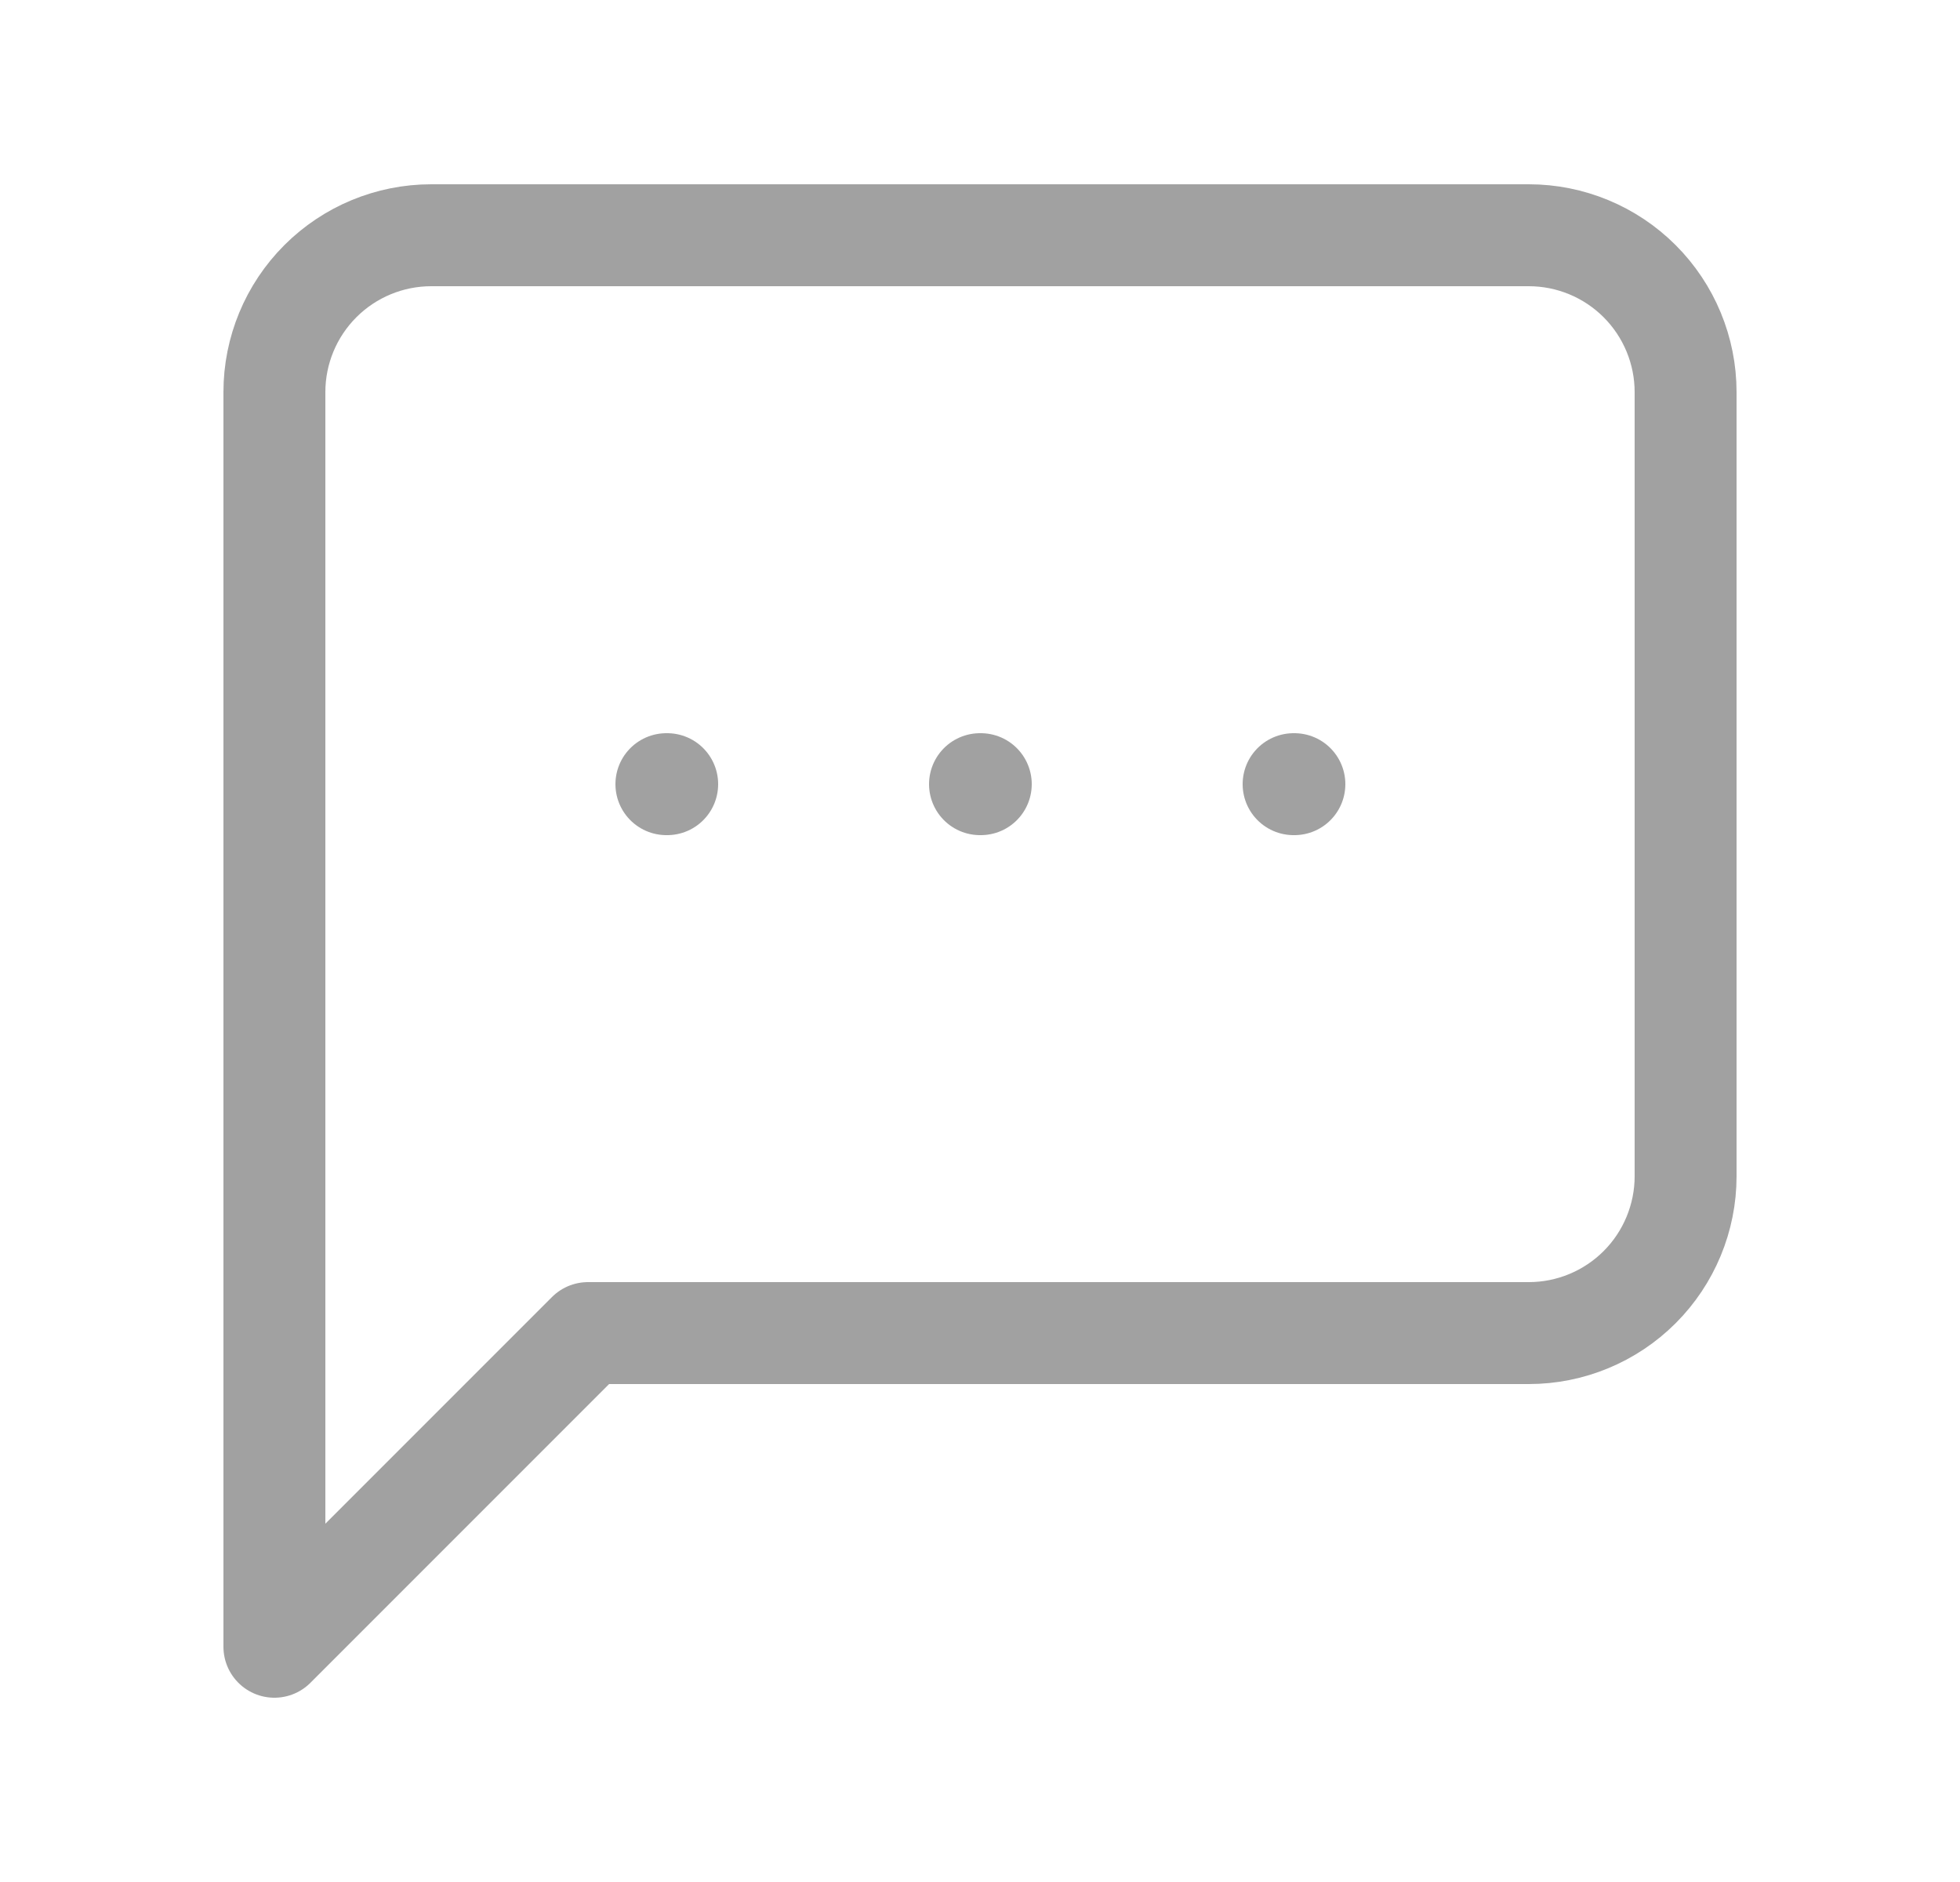 <svg width="25" height="24" viewBox="0 0 25 24" fill="none" xmlns="http://www.w3.org/2000/svg">
<path d="M8.5 10H8.51M12.5 10H12.51M16.5 10H16.51M21.5 15C21.5 15.53 21.289 16.039 20.914 16.414C20.539 16.789 20.03 17 19.5 17H7.5L3.5 21V5C3.5 4.47 3.711 3.961 4.086 3.586C4.461 3.211 4.97 3 5.5 3H19.5C20.03 3 20.539 3.211 20.914 3.586C21.289 3.961 21.5 4.47 21.5 5V15Z" stroke="#A1A1A1" stroke-width="1.3" stroke-linecap="round" stroke-linejoin="round"/>
</svg>
